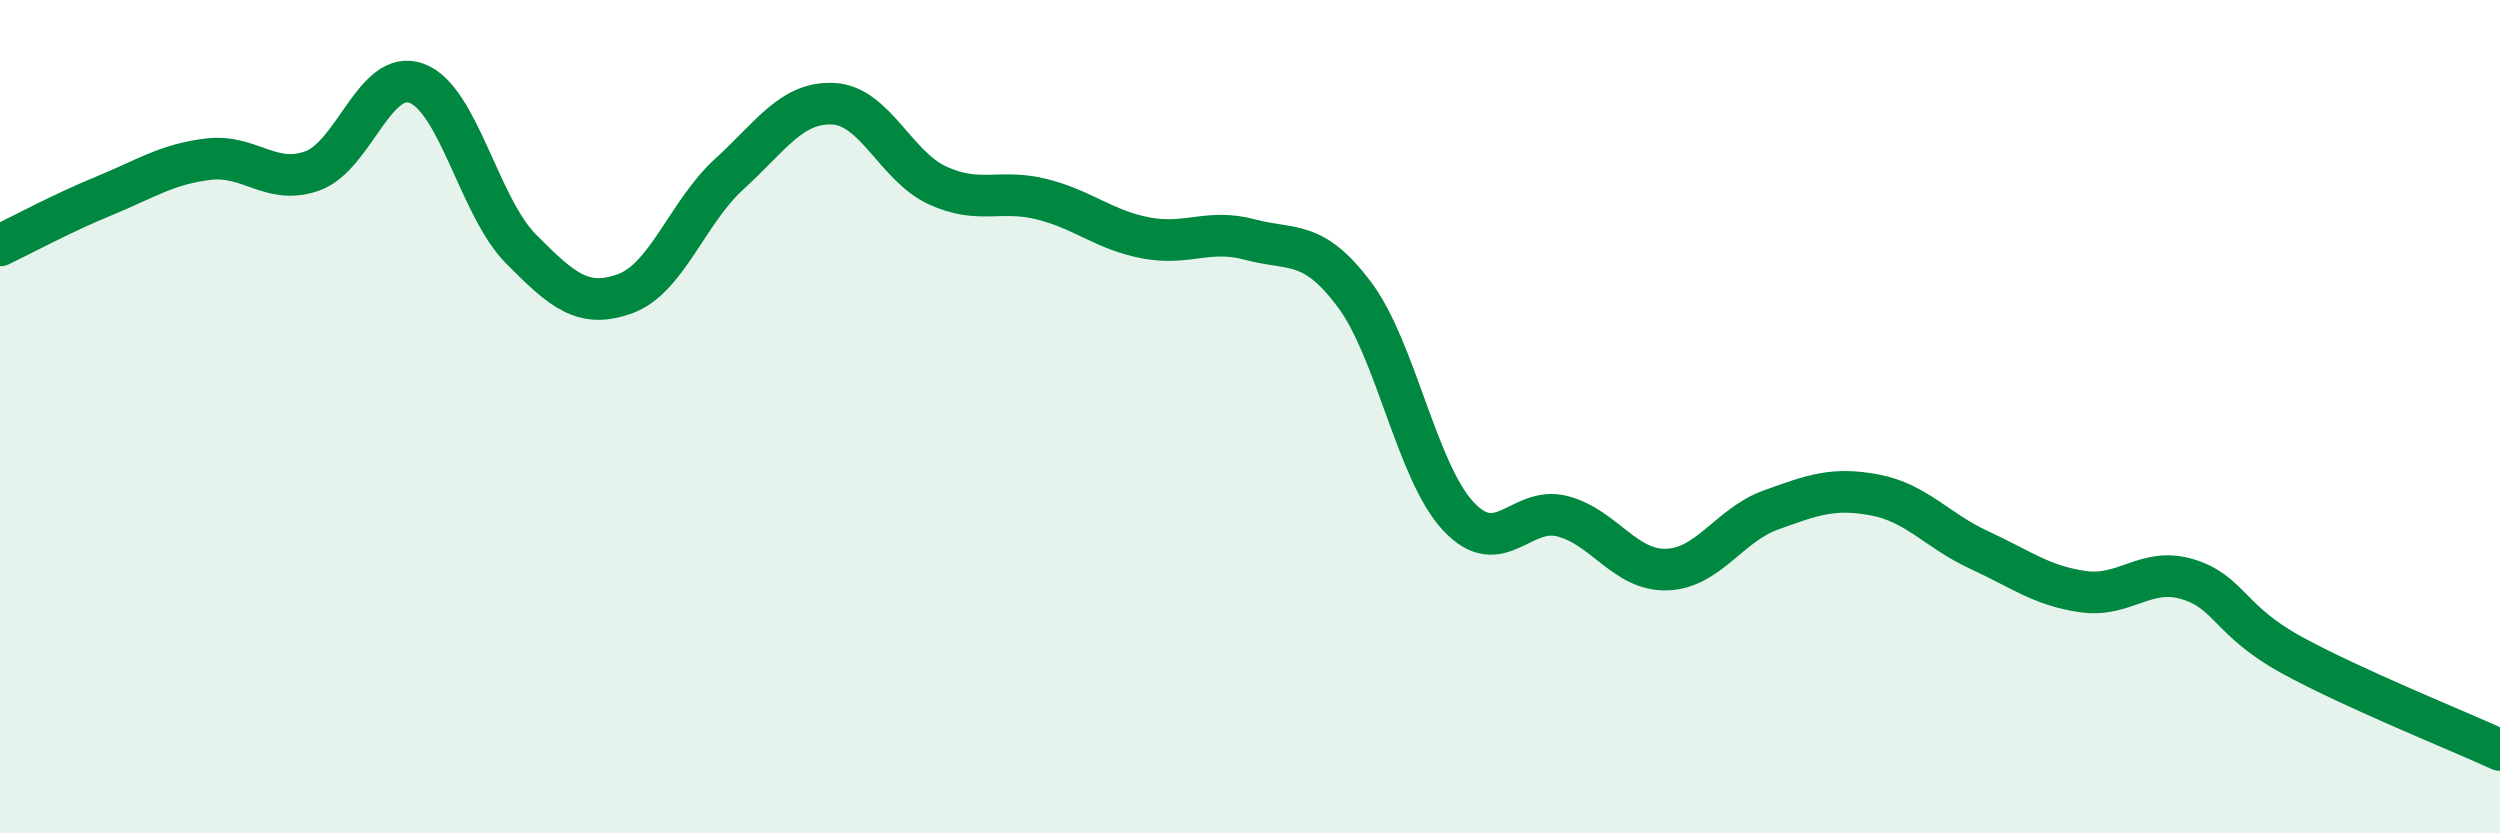 
    <svg width="60" height="20" viewBox="0 0 60 20" xmlns="http://www.w3.org/2000/svg">
      <path
        d="M 0,5.89 C 0.5,5.65 1.5,5.11 2.5,4.7 C 3.5,4.29 4,3.94 5,3.82 C 6,3.7 6.5,4.46 7.5,4.1 C 8.5,3.74 9,1.63 10,2 C 11,2.37 11.5,4.96 12.5,5.97 C 13.5,6.98 14,7.41 15,7.05 C 16,6.69 16.5,5.09 17.5,4.18 C 18.5,3.27 19,2.44 20,2.49 C 21,2.54 21.5,3.99 22.5,4.45 C 23.5,4.91 24,4.53 25,4.78 C 26,5.03 26.5,5.52 27.5,5.71 C 28.5,5.9 29,5.48 30,5.75 C 31,6.02 31.5,5.73 32.5,7.06 C 33.5,8.39 34,11.32 35,12.39 C 36,13.46 36.5,12.13 37.5,12.39 C 38.5,12.65 39,13.7 40,13.67 C 41,13.64 41.5,12.6 42.5,12.24 C 43.5,11.88 44,11.69 45,11.88 C 46,12.07 46.5,12.74 47.5,13.2 C 48.5,13.66 49,14.06 50,14.2 C 51,14.34 51.5,13.6 52.5,13.9 C 53.5,14.2 53.5,14.9 55,15.72 C 56.5,16.54 59,17.54 60,18L60 20L0 20Z"
        fill="#008740"
        opacity="0.1"
        stroke-linecap="round"
        stroke-linejoin="round"
      />
      <path
        d="M 0,5.89 C 0.5,5.65 1.5,5.11 2.5,4.7 C 3.5,4.29 4,3.94 5,3.82 C 6,3.7 6.5,4.46 7.5,4.1 C 8.5,3.74 9,1.63 10,2 C 11,2.37 11.5,4.96 12.5,5.97 C 13.5,6.98 14,7.41 15,7.05 C 16,6.69 16.5,5.09 17.5,4.18 C 18.5,3.27 19,2.44 20,2.49 C 21,2.54 21.5,3.99 22.5,4.45 C 23.5,4.91 24,4.53 25,4.78 C 26,5.03 26.5,5.52 27.5,5.71 C 28.5,5.9 29,5.48 30,5.75 C 31,6.02 31.5,5.73 32.5,7.06 C 33.5,8.39 34,11.32 35,12.39 C 36,13.46 36.5,12.13 37.5,12.39 C 38.5,12.65 39,13.7 40,13.67 C 41,13.64 41.5,12.6 42.5,12.24 C 43.5,11.88 44,11.69 45,11.88 C 46,12.07 46.5,12.74 47.5,13.2 C 48.5,13.66 49,14.06 50,14.2 C 51,14.34 51.5,13.6 52.5,13.9 C 53.5,14.2 53.5,14.9 55,15.72 C 56.5,16.54 59,17.54 60,18"
        stroke="#008740"
        stroke-width="1"
        fill="none"
        stroke-linecap="round"
        stroke-linejoin="round"
      />
    </svg>
  